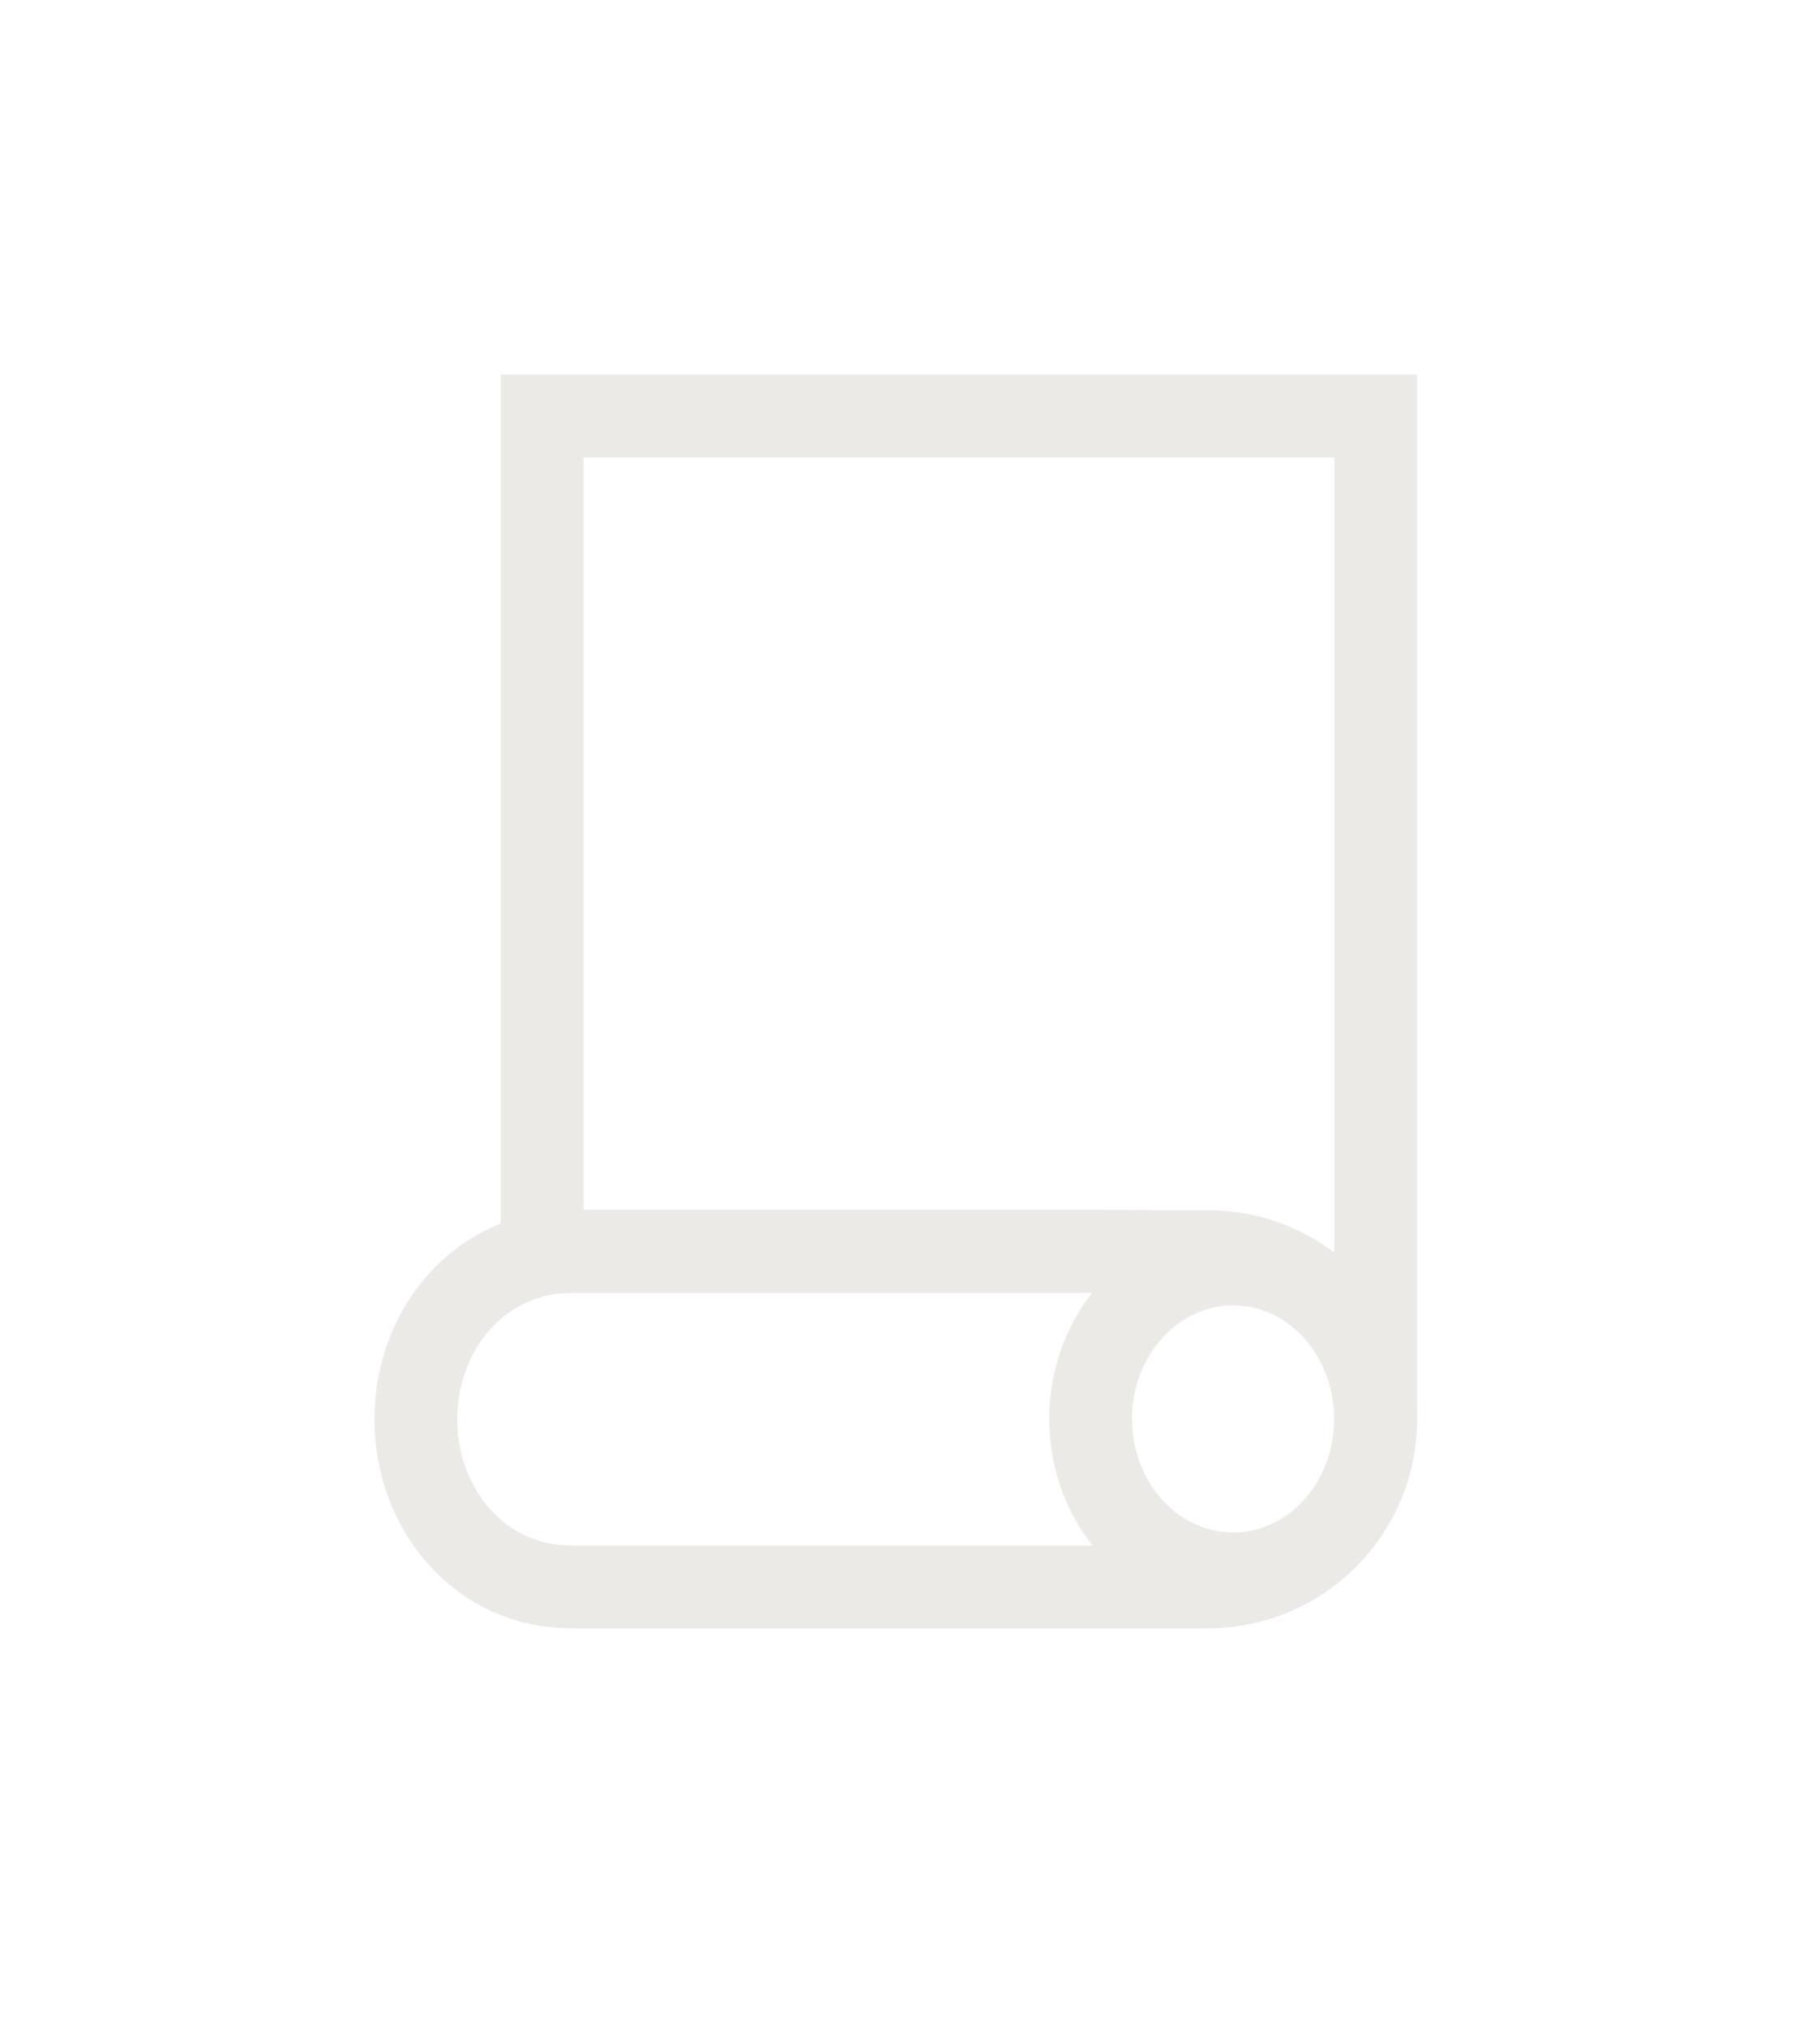 <svg clip-rule="evenodd" fill-rule="evenodd" stroke-miterlimit="10" viewBox="0 0 53 59" xmlns="http://www.w3.org/2000/svg"><g fill="none" stroke="#eceae7" stroke-width="2.41" transform="translate(-2.26 .8)"><path d="m37.42 35.76c-1.06-.14-2.15-.14-3.26-.14h-16.11v-24.31h24.27v29.2"/><path d="m37.44 45.39h-18.53c-2.7 0-4.54-2.28-4.54-4.88s1.85-4.88 4.54-4.88h18.53c2.7 0 4.88 2.19 4.88 4.88 0 2.7-2.19 4.88-4.88 4.88z"/><ellipse cx="38.17" cy="40.5" rx="4.15" ry="4.51"/></g></svg>
